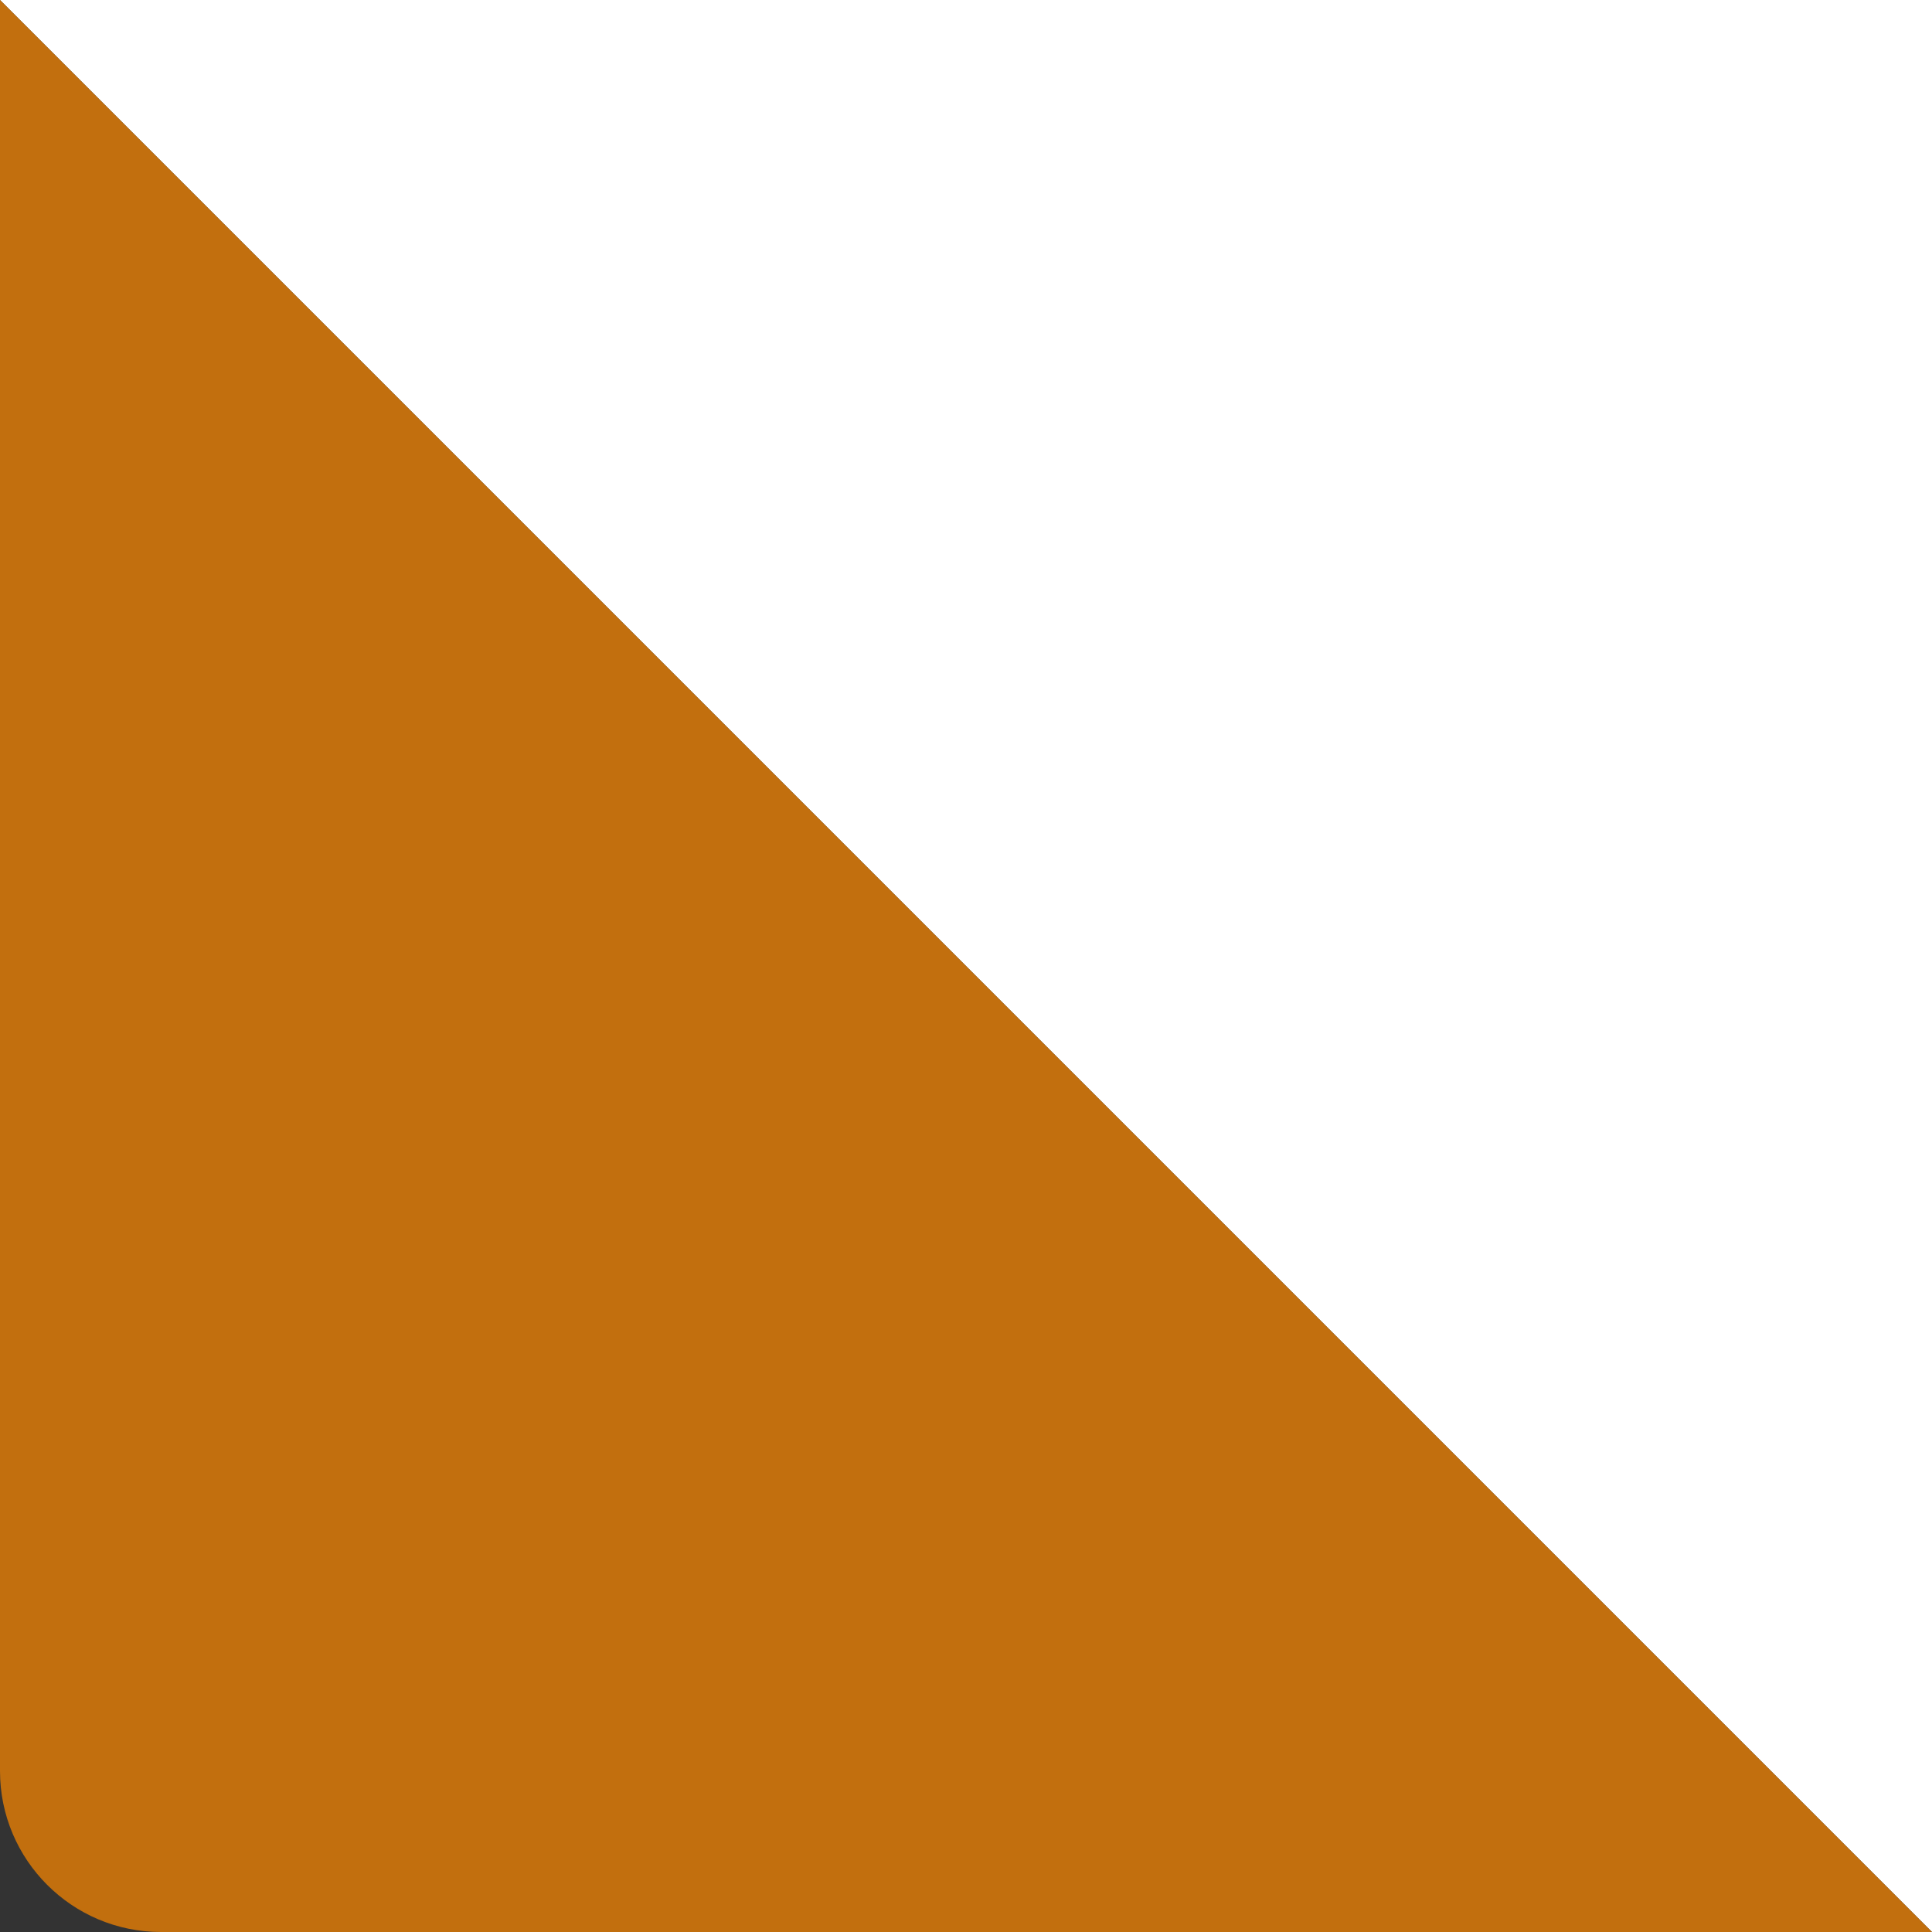 <svg xmlns="http://www.w3.org/2000/svg" width="72" height="72" viewBox="0 0 72 72" fill="none">
    <rect x="0" y="0" width="72" height="72" fill="#333333" stroke="none"/>
    <path d="M72 72L0 0H72V72Z" fill="white"/>
    <path d="M6.29444e-06 -6.29444e-06L72 72L6 72C2.686 72 2.34843e-07 69.314 5.24537e-07 66L6.29444e-06 -6.29444e-06Z" fill="#C26F0E"/>
</svg>